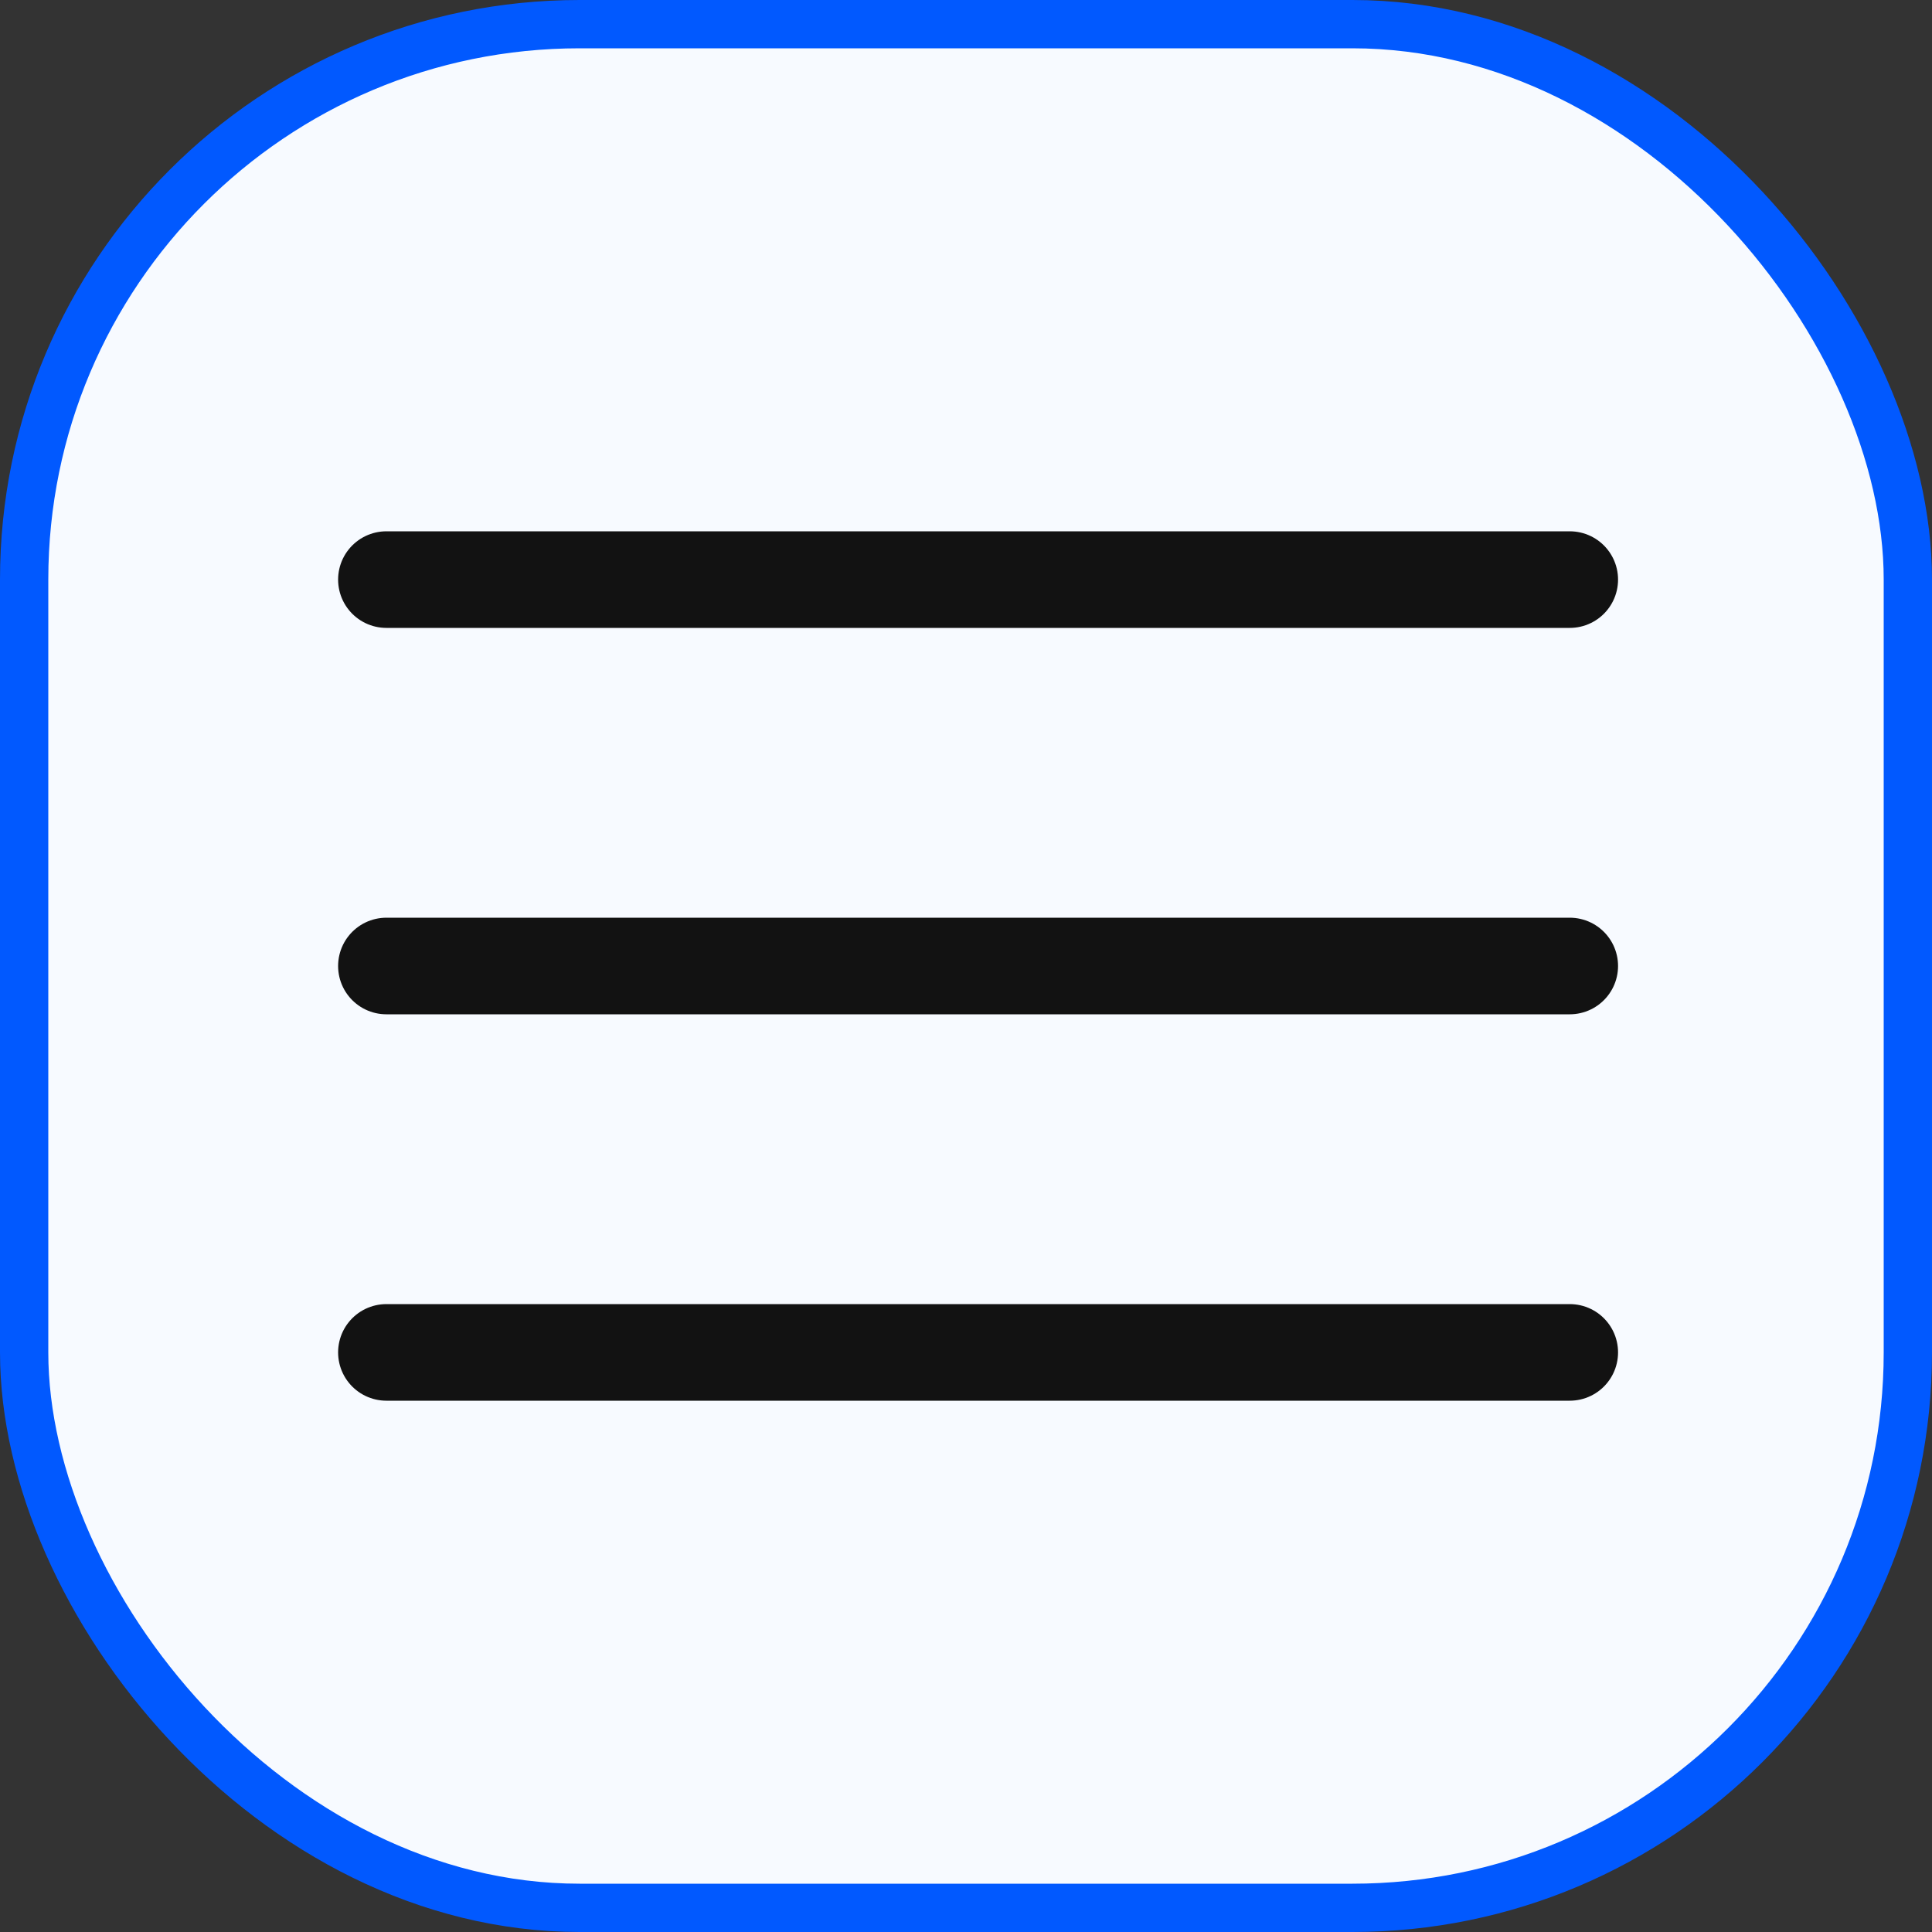 <?xml version="1.0" encoding="UTF-8"?> <svg xmlns="http://www.w3.org/2000/svg" width="40" height="40" viewBox="0 0 40 40" fill="none"><rect x="0" y="0" width="40" height="40" fill="#333333" stroke="none"/><rect x="0.5" y="0.5" width="39" height="39" rx="11.5" fill="#F7FAFF"></rect><rect x="0.5" y="0.5" width="39" height="39" rx="11.5" stroke="#0159FF"></rect><path d="M8 12H32.5" stroke="#121212" stroke-width="2" stroke-linecap="round"></path><path d="M8 20H32.5" stroke="#121212" stroke-width="2" stroke-linecap="round"></path><path d="M8 28H32.5" stroke="#121212" stroke-width="2" stroke-linecap="round"></path></svg> 